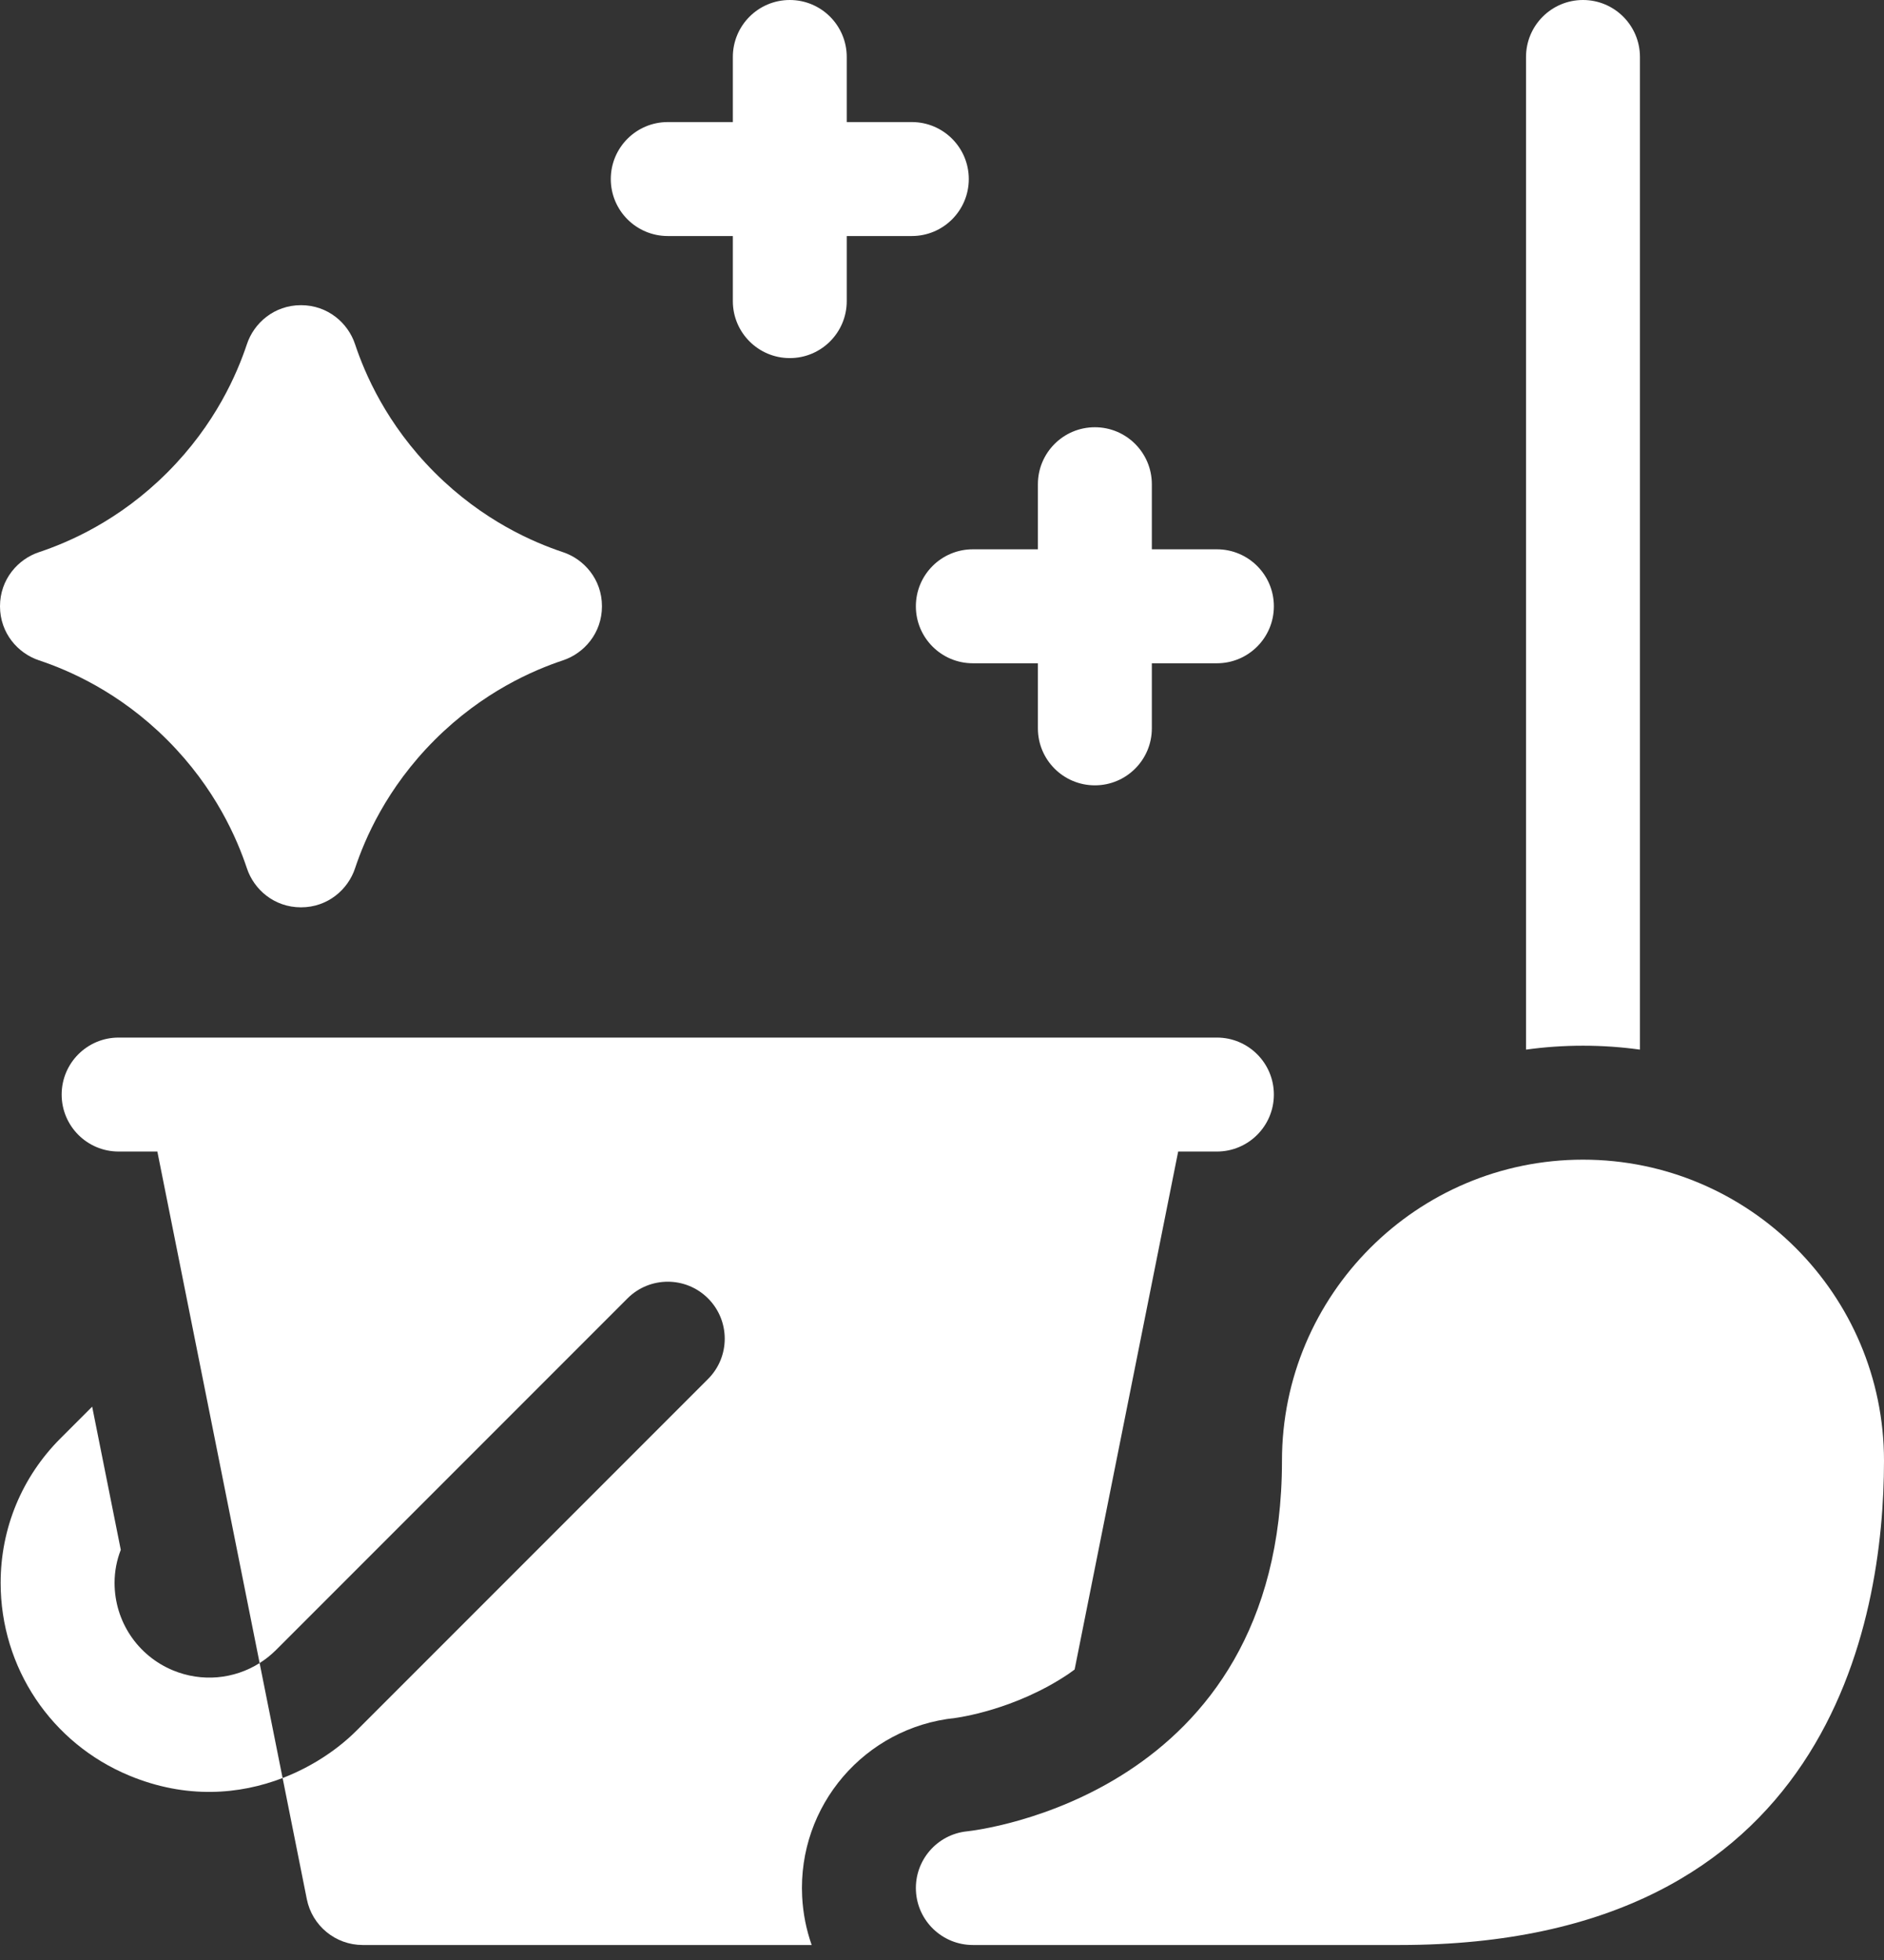 <svg xmlns="http://www.w3.org/2000/svg" width="100" height="104" viewBox="0 0 100 104" fill="none"><rect x="0" y="0" width="100" height="104" fill="#333333" stroke="none"/><path d="M2.075 35.04C3.608 35.552 6.309 36.692 8.88 39.264C11.452 41.836 12.592 44.536 13.104 46.069C13.473 47.189 14.545 48.144 15.976 48.144C17.406 48.144 18.479 47.189 18.847 46.069C19.359 44.536 20.499 41.836 23.071 39.264C25.643 36.692 28.343 35.552 29.877 35.04C30.996 34.671 31.951 33.599 31.951 32.169C31.951 30.738 30.996 29.666 29.877 29.297C28.343 28.785 25.643 27.645 23.071 25.073C20.499 22.501 19.359 19.801 18.847 18.268C18.479 17.148 17.406 16.194 15.976 16.193C14.545 16.194 13.473 17.148 13.104 18.268C12.592 19.801 11.452 22.501 8.88 25.073C6.309 27.645 3.608 28.785 2.075 29.297C0.955 29.666 0.001 30.738 0 32.169C0.001 33.599 0.955 34.671 2.075 35.04Z" fill="white"></path><path d="M48.613 32.17C48.613 33.84 49.967 35.194 51.637 35.194H55.09V38.648C55.09 40.317 56.444 41.671 58.114 41.671C59.784 41.671 61.138 40.317 61.138 38.648V35.194H64.591C66.261 35.194 67.615 33.84 67.615 32.17C67.615 30.501 66.261 29.147 64.591 29.147H61.138V25.694C61.138 24.024 59.784 22.67 58.114 22.67C56.444 22.67 55.09 24.024 55.09 25.694V29.147H51.637C49.967 29.147 48.613 30.501 48.613 32.17Z" fill="white"></path><path d="M35.444 12.524H38.898V15.978C38.898 17.647 40.251 19.001 41.921 19.001C43.591 19.001 44.944 17.647 44.944 15.978V12.524H48.398C50.068 12.524 51.422 11.17 51.422 9.501C51.422 7.831 50.068 6.477 48.398 6.477H44.944V3.024C44.944 1.354 43.591 0 41.921 0C40.251 0 38.898 1.354 38.898 3.024V6.477H35.444C33.774 6.477 32.42 7.831 32.42 9.501C32.42 11.17 33.774 12.524 35.444 12.524Z" fill="white"></path><path d="M50.693 91.159C50.8 91.145 53.859 90.745 56.723 88.815C56.832 88.741 56.934 88.663 57.039 88.587L62.536 61.102H64.591C66.261 61.102 67.615 59.749 67.615 58.079C67.615 56.409 66.261 55.055 64.591 55.055H6.297C4.627 55.055 3.273 56.409 3.273 58.079C3.273 59.749 4.627 61.102 6.297 61.102H8.352L13.781 88.245C14.094 88.047 14.389 87.812 14.659 87.542L33.306 68.895C34.487 67.714 36.401 67.714 37.582 68.895C38.763 70.076 38.763 71.99 37.582 73.171L18.935 91.818C17.975 92.779 16.622 93.721 15.001 94.345L16.286 100.773C16.569 102.186 17.81 103.204 19.251 103.204H43.082C42.797 102.394 42.622 101.532 42.577 100.632C42.337 95.813 45.899 91.66 50.693 91.159Z" fill="white"></path><path d="M9.183 88.632C7.299 87.851 6.081 86.029 6.081 83.987C6.081 83.378 6.196 82.787 6.411 82.236L4.892 74.639L3.21 76.321C1.162 78.369 0.034 81.091 0.034 83.99C0.034 88.484 2.717 92.499 6.869 94.218C9.888 95.469 12.712 95.225 15 94.345L13.78 88.245C12.421 89.102 10.714 89.265 9.183 88.632Z" fill="white"></path><path d="M87.046 55.694V3.024C87.046 1.354 85.692 0 84.023 0C82.353 0 80.999 1.354 80.999 3.024V55.694C81.988 55.557 82.997 55.486 84.023 55.486C85.048 55.486 86.057 55.557 87.046 55.694Z" fill="white"></path><path d="M84.023 61.533C75.212 61.533 68.045 68.7 68.045 77.51C68.045 95.305 51.761 97.126 51.336 97.172C49.733 97.332 48.537 98.722 48.617 100.331C48.697 101.94 50.026 103.204 51.637 103.204H74.307C97.076 103.204 100 86.063 100 77.51C100 68.7 92.833 61.533 84.023 61.533Z" fill="white"></path></svg>